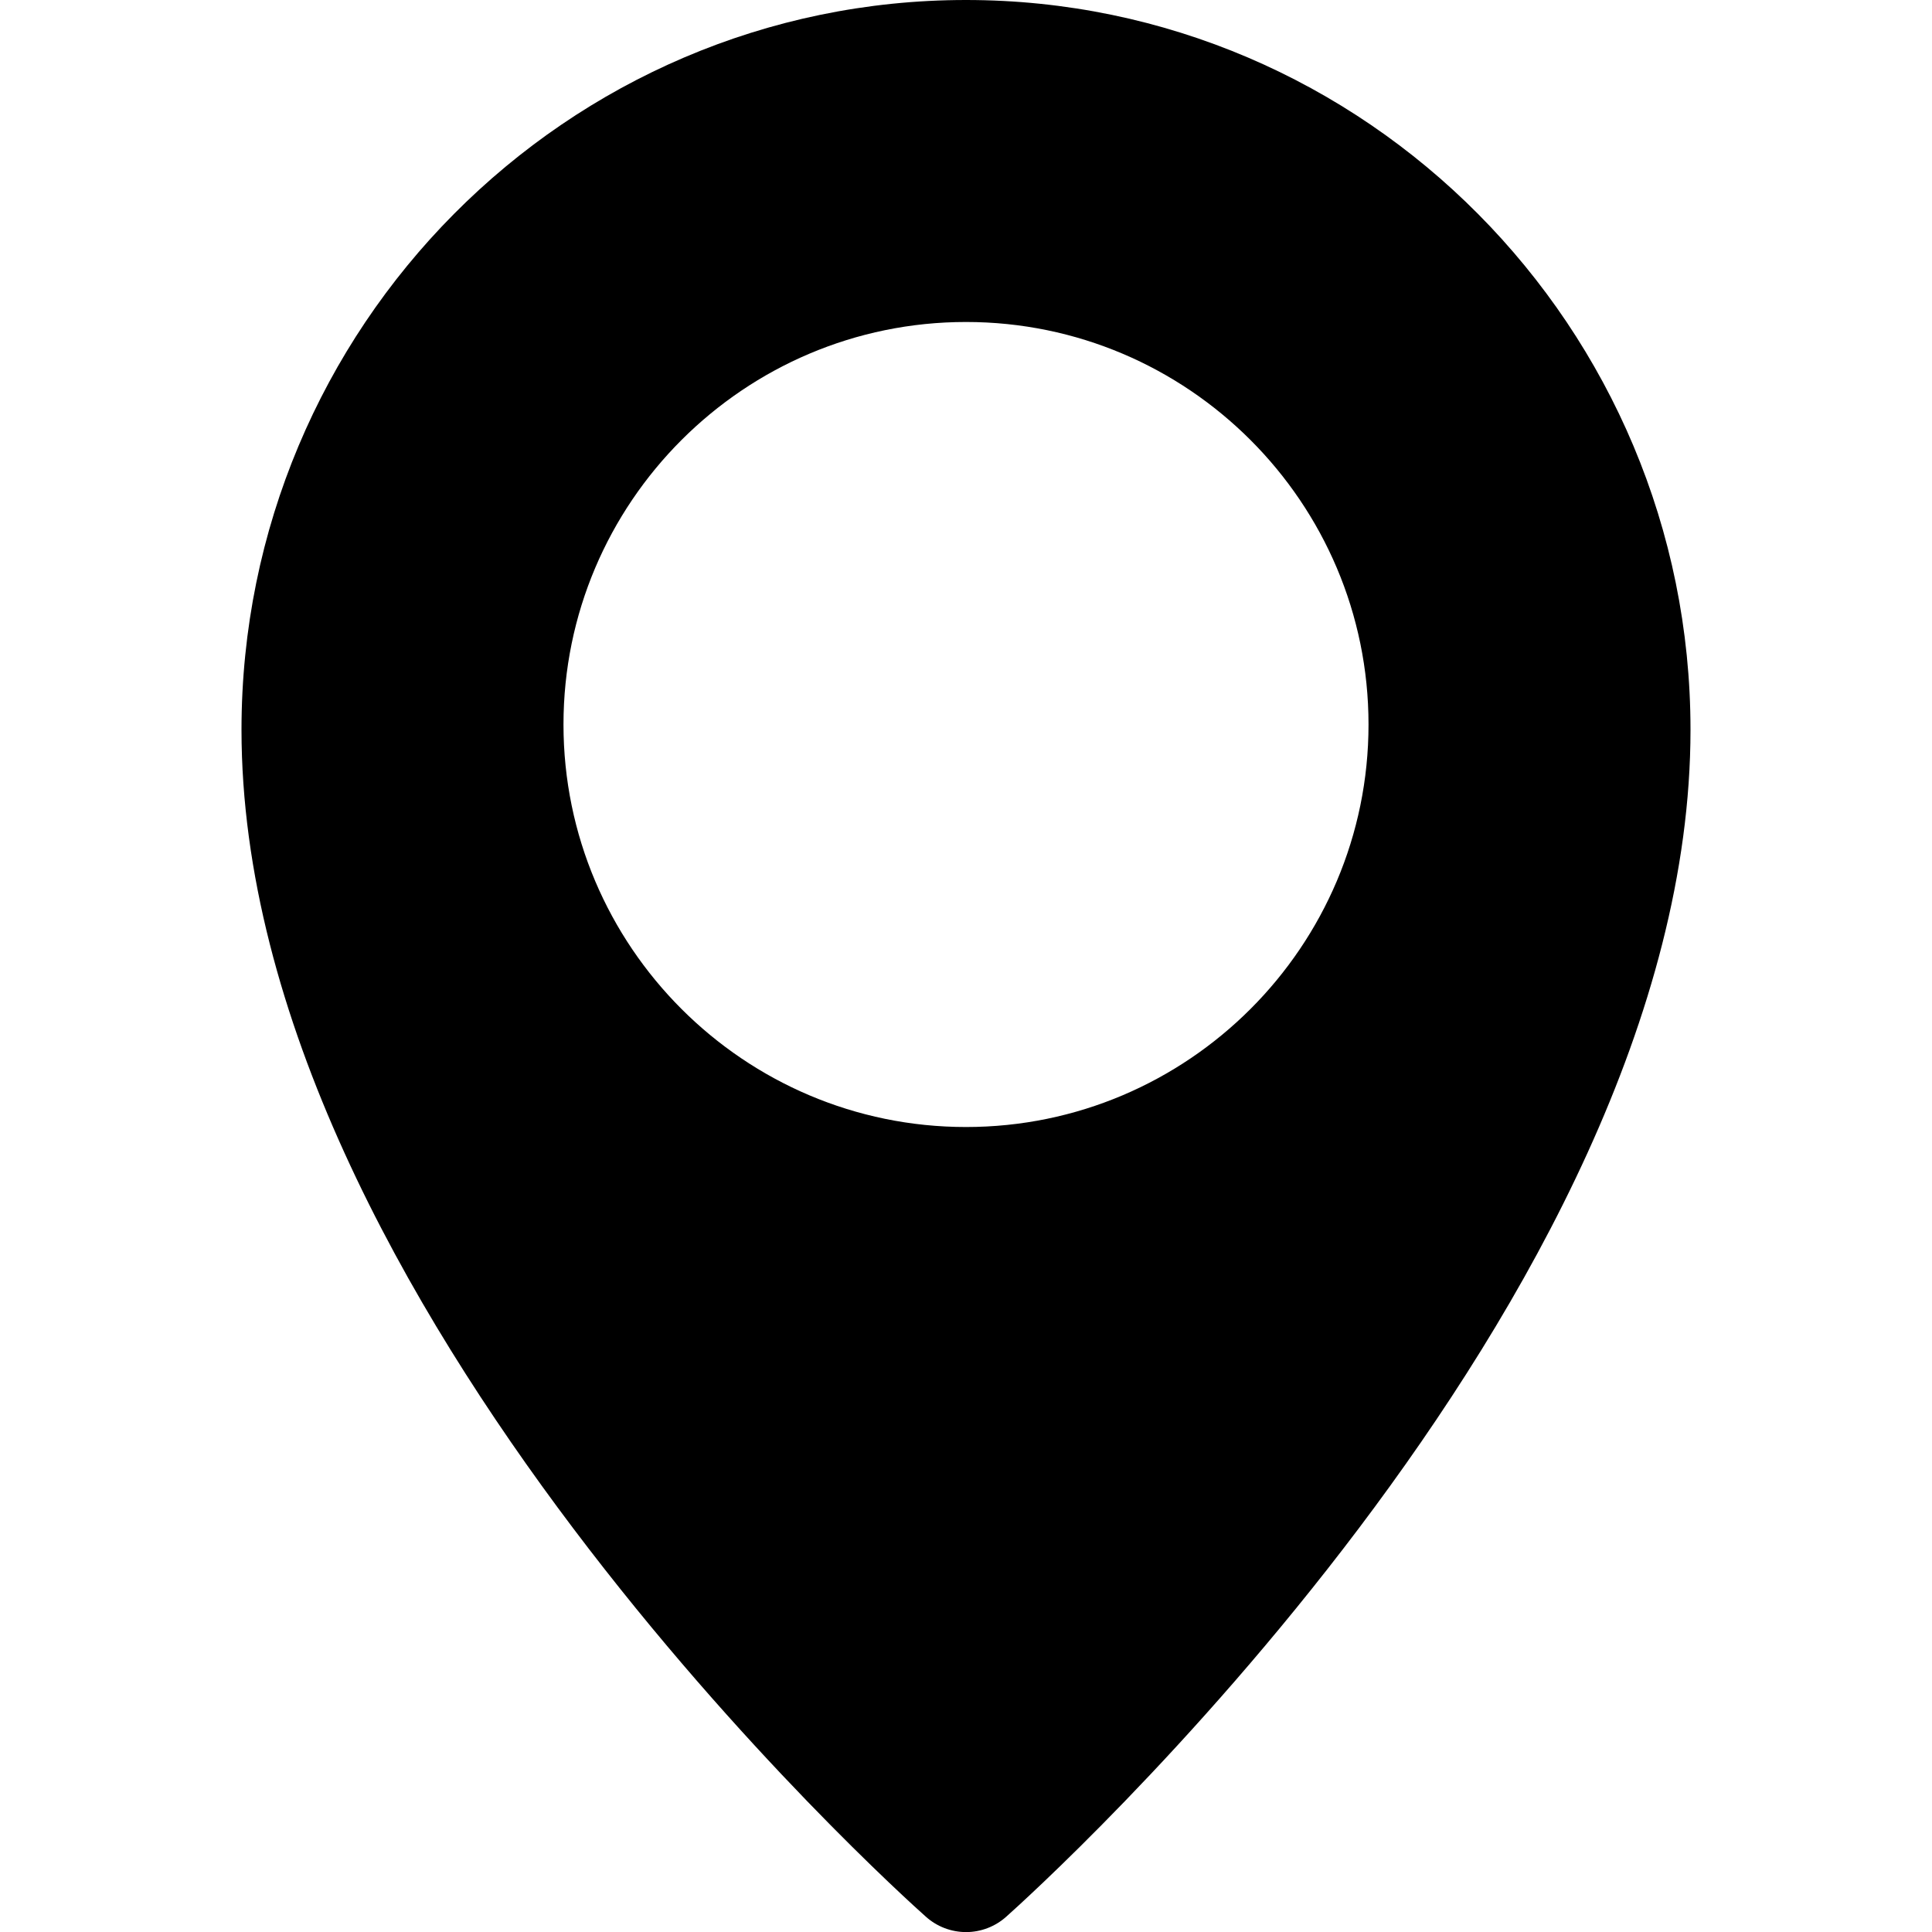 <svg xmlns="http://www.w3.org/2000/svg" width="41" height="41" viewBox="0 0 41 41" fill="none">
<g clip-path="url(#clip0_19_145)">
<path d="M20.5 0C12.023 0 5.125 6.946 5.125 15.486C5.125 27.62 19.055 40.149 19.648 40.675C19.882 40.885 20.185 41.001 20.5 41.002C20.814 41.002 21.118 40.886 21.352 40.677C21.945 40.149 35.875 27.62 35.875 15.486C35.875 6.946 28.977 0 20.5 0ZM20.5 23.917C15.79 23.917 11.958 20.085 11.958 15.375C11.958 10.665 15.79 6.833 20.5 6.833C25.21 6.833 29.042 10.665 29.042 15.375C29.042 20.085 25.21 23.917 20.5 23.917Z" fill="black"/>
</g>
<defs>
<clipPath id="clip0_19_145">
<rect width="41" height="41" fill="white"/>
</clipPath>
</defs>
</svg>